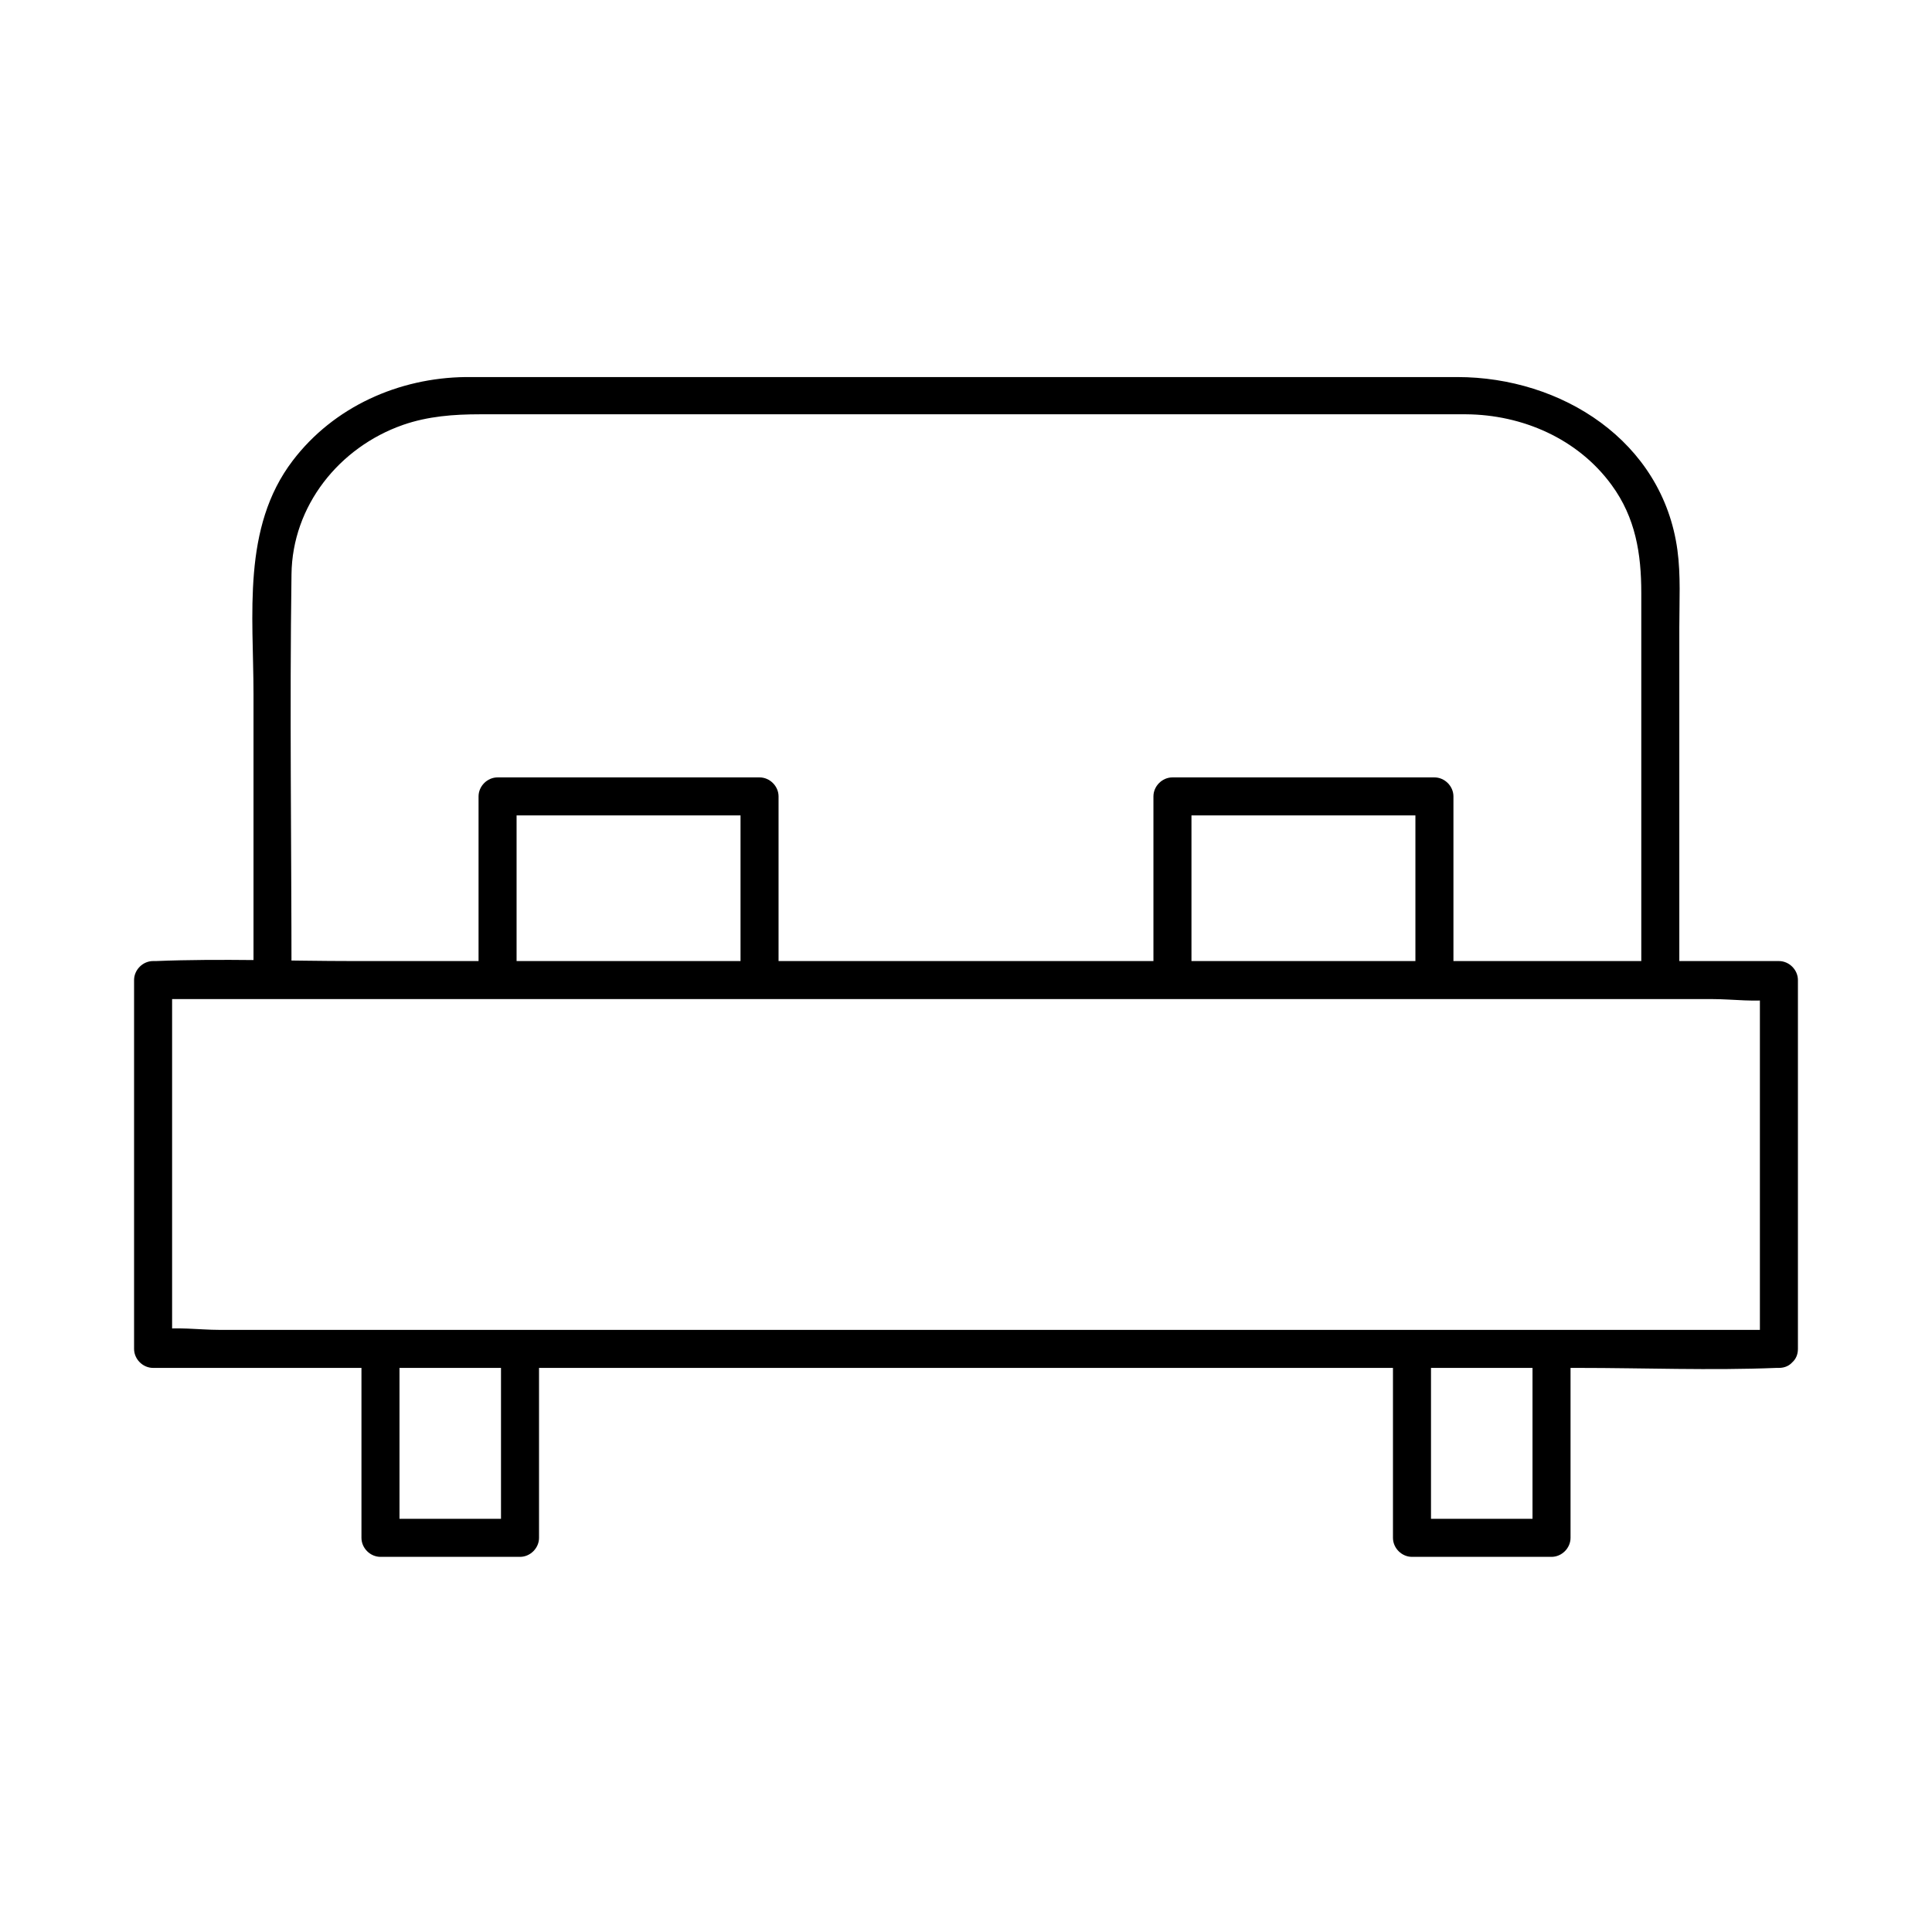 <?xml version="1.0" encoding="UTF-8"?>
<!-- Uploaded to: ICON Repo, www.svgrepo.com, Generator: ICON Repo Mixer Tools -->
<svg fill="#000000" width="800px" height="800px" version="1.1" viewBox="144 144 512 512" xmlns="http://www.w3.org/2000/svg">
 <g>
  <path d="m615.43 496.43h-42.926-102.68-124.64-107.41-35.668c-5.34 0-11.488-0.906-16.828 0h-0.707l5.039 5.039v-85.344-12.395l-5.039 5.039h42.926 102.68 124.64 107.41 35.668c5.34 0 11.488 0.906 16.828 0h0.707c-1.715-1.715-3.324-3.324-5.039-5.039v85.344 12.395c0 6.449 10.078 6.449 10.078 0v-85.344-12.395c0-2.719-2.316-5.039-5.039-5.039h-42.926-102.68-124.64-107.41c-17.434 0-35.066-0.707-52.496 0h-0.707c-2.719 0-5.039 2.316-5.039 5.039v85.344 12.395c0 2.719 2.316 5.039 5.039 5.039h42.926 102.68 124.64 107.41c17.434 0 35.066 0.707 52.496 0h0.707c6.449 0 6.449-10.078 0-10.078z"/>
  <path d="m221.25 403.12c0-35.668-0.504-71.238 0-106.91 0.203-18.137 12.594-33.656 29.523-39.598 6.648-2.316 13.504-2.82 20.453-2.82h44.84 152.05 54.312 10.078c14.914 0.102 29.625 6.449 38.594 18.742 6.348 8.664 7.859 18.238 7.859 28.617v29.523 68.016 4.637c0 6.449 10.078 6.449 10.078 0v-55.922-37.18c0-6.75 0.402-13.805-0.504-20.453-3.93-28.918-30.73-45.848-58.34-45.848h-43.73-156.18-54.109-8.766c-17.734 0.203-34.965 7.859-45.848 22.168-13.504 17.734-10.379 40.91-10.379 61.867v70.836 4.637c-0.008 6.137 10.066 6.137 10.066-0.312z"/>
  <path d="m239.79 502.07v49.473c0 2.719 2.316 5.039 5.039 5.039h36.98c2.719 0 5.039-2.316 5.039-5.039v-49.473c0-6.449-10.078-6.449-10.078 0v49.473l5.039-5.039h-36.98c1.715 1.715 3.324 3.324 5.039 5.039v-49.473c0-6.449-10.078-6.449-10.078 0z"/>
  <path d="m513.15 502.07v49.473c0 2.719 2.316 5.039 5.039 5.039h36.98c2.719 0 5.039-2.316 5.039-5.039v-49.473c0-6.449-10.078-6.449-10.078 0v49.473l5.039-5.039h-36.98l5.039 5.039v-49.473c0-6.449-10.078-6.449-10.078 0z"/>
  <path d="m280.9 403.12v-48.062c-1.715 1.715-3.324 3.324-5.039 5.039h69.426l-5.039-5.039v48.062c0 6.449 10.078 6.449 10.078 0v-48.062c0-2.719-2.316-5.039-5.039-5.039h-69.426c-2.719 0-5.039 2.316-5.039 5.039v48.062c0 6.449 10.078 6.449 10.078 0z"/>
  <path d="m459.75 403.12v-48.062c-1.715 1.715-3.324 3.324-5.039 5.039h69.426c-1.715-1.715-3.324-3.324-5.039-5.039v48.062c0 6.449 10.078 6.449 10.078 0v-48.062c0-2.719-2.316-5.039-5.039-5.039h-69.426c-2.719 0-5.039 2.316-5.039 5.039v48.062c0.004 6.449 10.078 6.449 10.078 0z"/>
 </g>
</svg>